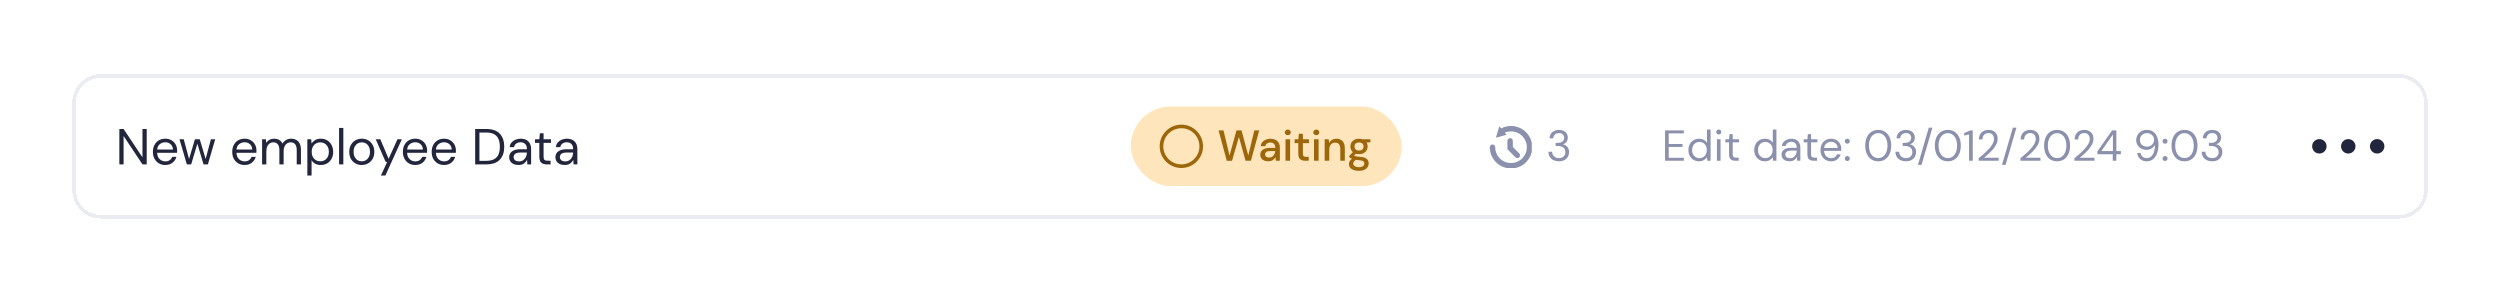 <svg width="692" height="81" viewBox="0 0 692 81" fill="none" xmlns="http://www.w3.org/2000/svg">
<g filter="url(#filter0_d_8341_102943)">
<path d="M20 23.5C20 19.082 23.582 15.5 28 15.5H664C668.418 15.5 672 19.082 672 23.5V47.5C672 51.918 668.418 55.5 664 55.5H28C23.582 55.5 20 51.918 20 47.5V23.5Z" fill="white" shape-rendering="crispEdges"/>
<path d="M20.5 23.5C20.5 19.358 23.858 16 28 16H664C668.142 16 671.5 19.358 671.5 23.5V47.5C671.5 51.642 668.142 55 664 55H28C23.858 55 20.5 51.642 20.5 47.5V23.5Z" stroke="#EBECF2" shape-rendering="crispEdges"/>
<path d="M33.036 40.5V30.7H34.212L39.434 38.554V30.7H40.61V40.5H39.434L34.212 32.646V40.5H33.036ZM45.74 40.668C45.078 40.668 44.49 40.519 43.976 40.22C43.463 39.912 43.057 39.487 42.758 38.946C42.469 38.405 42.324 37.765 42.324 37.028C42.324 36.3 42.469 35.665 42.758 35.124C43.048 34.573 43.449 34.149 43.962 33.85C44.485 33.542 45.087 33.388 45.768 33.388C46.44 33.388 47.019 33.542 47.504 33.85C47.999 34.149 48.377 34.545 48.638 35.04C48.9 35.535 49.03 36.067 49.03 36.636C49.03 36.739 49.026 36.841 49.016 36.944C49.016 37.047 49.016 37.163 49.016 37.294H43.486C43.514 37.826 43.636 38.269 43.85 38.624C44.074 38.969 44.35 39.231 44.676 39.408C45.012 39.585 45.367 39.674 45.74 39.674C46.226 39.674 46.632 39.562 46.958 39.338C47.285 39.114 47.523 38.811 47.672 38.428H48.834C48.648 39.072 48.288 39.609 47.756 40.038C47.234 40.458 46.562 40.668 45.74 40.668ZM45.74 34.382C45.18 34.382 44.681 34.555 44.242 34.9C43.813 35.236 43.566 35.731 43.5 36.384H47.868C47.84 35.759 47.626 35.269 47.224 34.914C46.823 34.559 46.328 34.382 45.74 34.382ZM51.716 40.5L49.686 33.556H50.862L52.332 39.002L53.956 33.556H55.286L56.924 39.002L58.38 33.556H59.57L57.54 40.5H56.336L54.628 34.774L52.92 40.5H51.716ZM67.697 40.668C67.035 40.668 66.447 40.519 65.933 40.22C65.42 39.912 65.014 39.487 64.715 38.946C64.426 38.405 64.281 37.765 64.281 37.028C64.281 36.3 64.426 35.665 64.715 35.124C65.005 34.573 65.406 34.149 65.919 33.85C66.442 33.542 67.044 33.388 67.725 33.388C68.397 33.388 68.976 33.542 69.461 33.85C69.956 34.149 70.334 34.545 70.595 35.04C70.857 35.535 70.987 36.067 70.987 36.636C70.987 36.739 70.983 36.841 70.973 36.944C70.973 37.047 70.973 37.163 70.973 37.294H65.443C65.471 37.826 65.593 38.269 65.807 38.624C66.031 38.969 66.307 39.231 66.633 39.408C66.969 39.585 67.324 39.674 67.697 39.674C68.183 39.674 68.589 39.562 68.915 39.338C69.242 39.114 69.48 38.811 69.629 38.428H70.791C70.605 39.072 70.245 39.609 69.713 40.038C69.191 40.458 68.519 40.668 67.697 40.668ZM67.697 34.382C67.137 34.382 66.638 34.555 66.199 34.9C65.77 35.236 65.523 35.731 65.457 36.384H69.825C69.797 35.759 69.583 35.269 69.181 34.914C68.78 34.559 68.285 34.382 67.697 34.382ZM72.546 40.5V33.556H73.61L73.694 34.564C73.918 34.191 74.217 33.901 74.59 33.696C74.963 33.491 75.383 33.388 75.85 33.388C76.401 33.388 76.872 33.5 77.264 33.724C77.665 33.948 77.973 34.289 78.188 34.746C78.431 34.326 78.762 33.995 79.182 33.752C79.611 33.509 80.073 33.388 80.568 33.388C81.399 33.388 82.061 33.64 82.556 34.144C83.051 34.639 83.298 35.404 83.298 36.44V40.5H82.136V36.566C82.136 35.847 81.991 35.306 81.702 34.942C81.413 34.578 80.997 34.396 80.456 34.396C79.896 34.396 79.429 34.615 79.056 35.054C78.692 35.483 78.51 36.099 78.51 36.902V40.5H77.334V36.566C77.334 35.847 77.189 35.306 76.9 34.942C76.611 34.578 76.195 34.396 75.654 34.396C75.103 34.396 74.641 34.615 74.268 35.054C73.904 35.483 73.722 36.099 73.722 36.902V40.5H72.546ZM85.07 43.58V33.556H86.133L86.246 34.704C86.469 34.368 86.787 34.065 87.198 33.794C87.618 33.523 88.15 33.388 88.793 33.388C89.484 33.388 90.086 33.547 90.6 33.864C91.113 34.181 91.51 34.615 91.79 35.166C92.079 35.717 92.224 36.342 92.224 37.042C92.224 37.742 92.079 38.367 91.79 38.918C91.51 39.459 91.108 39.889 90.585 40.206C90.072 40.514 89.47 40.668 88.779 40.668C88.21 40.668 87.701 40.551 87.254 40.318C86.815 40.085 86.479 39.758 86.246 39.338V43.58H85.07ZM88.653 39.646C89.12 39.646 89.531 39.539 89.885 39.324C90.24 39.1 90.52 38.792 90.725 38.4C90.931 38.008 91.034 37.551 91.034 37.028C91.034 36.505 90.931 36.048 90.725 35.656C90.52 35.264 90.24 34.961 89.885 34.746C89.531 34.522 89.12 34.41 88.653 34.41C88.187 34.41 87.776 34.522 87.421 34.746C87.067 34.961 86.787 35.264 86.582 35.656C86.376 36.048 86.273 36.505 86.273 37.028C86.273 37.551 86.376 38.008 86.582 38.4C86.787 38.792 87.067 39.1 87.421 39.324C87.776 39.539 88.187 39.646 88.653 39.646ZM93.861 40.5V30.42H95.037V40.5H93.861ZM100.128 40.668C99.475 40.668 98.887 40.519 98.364 40.22C97.841 39.921 97.426 39.501 97.118 38.96C96.819 38.409 96.67 37.765 96.67 37.028C96.67 36.291 96.824 35.651 97.132 35.11C97.44 34.559 97.855 34.135 98.378 33.836C98.91 33.537 99.503 33.388 100.156 33.388C100.809 33.388 101.397 33.537 101.92 33.836C102.443 34.135 102.853 34.559 103.152 35.11C103.46 35.651 103.614 36.291 103.614 37.028C103.614 37.765 103.46 38.409 103.152 38.96C102.844 39.501 102.424 39.921 101.892 40.22C101.369 40.519 100.781 40.668 100.128 40.668ZM100.128 39.66C100.529 39.66 100.903 39.562 101.248 39.366C101.593 39.17 101.873 38.876 102.088 38.484C102.303 38.092 102.41 37.607 102.41 37.028C102.41 36.449 102.303 35.964 102.088 35.572C101.883 35.18 101.607 34.886 101.262 34.69C100.917 34.494 100.548 34.396 100.156 34.396C99.755 34.396 99.381 34.494 99.036 34.69C98.691 34.886 98.411 35.18 98.196 35.572C97.981 35.964 97.874 36.449 97.874 37.028C97.874 37.607 97.981 38.092 98.196 38.484C98.411 38.876 98.686 39.17 99.022 39.366C99.367 39.562 99.736 39.66 100.128 39.66ZM105.445 43.58L107.167 39.828H106.761L104.003 33.556H105.277L107.573 38.96L110.009 33.556H111.227L106.677 43.58H105.445ZM114.934 40.668C114.271 40.668 113.683 40.519 113.17 40.22C112.656 39.912 112.25 39.487 111.952 38.946C111.662 38.405 111.518 37.765 111.518 37.028C111.518 36.3 111.662 35.665 111.952 35.124C112.241 34.573 112.642 34.149 113.156 33.85C113.678 33.542 114.28 33.388 114.962 33.388C115.634 33.388 116.212 33.542 116.698 33.85C117.192 34.149 117.57 34.545 117.832 35.04C118.093 35.535 118.224 36.067 118.224 36.636C118.224 36.739 118.219 36.841 118.21 36.944C118.21 37.047 118.21 37.163 118.21 37.294H112.68C112.708 37.826 112.829 38.269 113.044 38.624C113.268 38.969 113.543 39.231 113.87 39.408C114.206 39.585 114.56 39.674 114.934 39.674C115.419 39.674 115.825 39.562 116.152 39.338C116.478 39.114 116.716 38.811 116.866 38.428H118.028C117.841 39.072 117.482 39.609 116.95 40.038C116.427 40.458 115.755 40.668 114.934 40.668ZM114.934 34.382C114.374 34.382 113.874 34.555 113.436 34.9C113.006 35.236 112.759 35.731 112.694 36.384H117.062C117.034 35.759 116.819 35.269 116.418 34.914C116.016 34.559 115.522 34.382 114.934 34.382ZM122.904 40.668C122.242 40.668 121.654 40.519 121.14 40.22C120.627 39.912 120.221 39.487 119.922 38.946C119.633 38.405 119.488 37.765 119.488 37.028C119.488 36.3 119.633 35.665 119.922 35.124C120.212 34.573 120.613 34.149 121.126 33.85C121.649 33.542 122.251 33.388 122.932 33.388C123.604 33.388 124.183 33.542 124.668 33.85C125.163 34.149 125.541 34.545 125.802 35.04C126.064 35.535 126.194 36.067 126.194 36.636C126.194 36.739 126.19 36.841 126.18 36.944C126.18 37.047 126.18 37.163 126.18 37.294H120.65C120.678 37.826 120.8 38.269 121.014 38.624C121.238 38.969 121.514 39.231 121.84 39.408C122.176 39.585 122.531 39.674 122.904 39.674C123.39 39.674 123.796 39.562 124.122 39.338C124.449 39.114 124.687 38.811 124.836 38.428H125.998C125.812 39.072 125.452 39.609 124.92 40.038C124.398 40.458 123.726 40.668 122.904 40.668ZM122.904 34.382C122.344 34.382 121.845 34.555 121.406 34.9C120.977 35.236 120.73 35.731 120.664 36.384H125.032C125.004 35.759 124.79 35.269 124.388 34.914C123.987 34.559 123.492 34.382 122.904 34.382ZM131.528 40.5V30.7H134.538C136.265 30.7 137.534 31.139 138.346 32.016C139.168 32.893 139.578 34.097 139.578 35.628C139.578 37.131 139.168 38.321 138.346 39.198C137.534 40.066 136.265 40.5 134.538 40.5H131.528ZM132.704 39.52H134.51C135.462 39.52 136.218 39.366 136.778 39.058C137.348 38.741 137.754 38.293 137.996 37.714C138.239 37.126 138.36 36.431 138.36 35.628C138.36 34.807 138.239 34.102 137.996 33.514C137.754 32.926 137.348 32.473 136.778 32.156C136.218 31.839 135.462 31.68 134.51 31.68H132.704V39.52ZM143.516 40.668C142.938 40.668 142.457 40.57 142.074 40.374C141.692 40.178 141.407 39.917 141.22 39.59C141.034 39.263 140.94 38.909 140.94 38.526C140.94 37.817 141.211 37.271 141.752 36.888C142.294 36.505 143.031 36.314 143.964 36.314H145.84V36.23C145.84 35.623 145.682 35.166 145.364 34.858C145.047 34.541 144.622 34.382 144.09 34.382C143.633 34.382 143.236 34.499 142.9 34.732C142.574 34.956 142.368 35.287 142.284 35.726H141.08C141.127 35.222 141.295 34.797 141.584 34.452C141.883 34.107 142.252 33.845 142.69 33.668C143.129 33.481 143.596 33.388 144.09 33.388C145.061 33.388 145.789 33.649 146.274 34.172C146.769 34.685 147.016 35.371 147.016 36.23V40.5H145.966L145.896 39.254C145.7 39.646 145.411 39.982 145.028 40.262C144.655 40.533 144.151 40.668 143.516 40.668ZM143.698 39.674C144.146 39.674 144.529 39.557 144.846 39.324C145.173 39.091 145.42 38.787 145.588 38.414C145.756 38.041 145.84 37.649 145.84 37.238V37.224H144.062C143.372 37.224 142.882 37.345 142.592 37.588C142.312 37.821 142.172 38.115 142.172 38.47C142.172 38.834 142.303 39.128 142.564 39.352C142.835 39.567 143.213 39.674 143.698 39.674ZM151.333 40.5C150.698 40.5 150.199 40.346 149.835 40.038C149.471 39.73 149.289 39.175 149.289 38.372V34.55H148.085V33.556H149.289L149.443 31.89H150.465V33.556H152.509V34.55H150.465V38.372C150.465 38.811 150.554 39.109 150.731 39.268C150.908 39.417 151.221 39.492 151.669 39.492H152.397V40.5H151.333ZM156.313 40.668C155.734 40.668 155.254 40.57 154.871 40.374C154.488 40.178 154.204 39.917 154.017 39.59C153.83 39.263 153.737 38.909 153.737 38.526C153.737 37.817 154.008 37.271 154.549 36.888C155.09 36.505 155.828 36.314 156.761 36.314H158.637V36.23C158.637 35.623 158.478 35.166 158.161 34.858C157.844 34.541 157.419 34.382 156.887 34.382C156.43 34.382 156.033 34.499 155.697 34.732C155.37 34.956 155.165 35.287 155.081 35.726H153.877C153.924 35.222 154.092 34.797 154.381 34.452C154.68 34.107 155.048 33.845 155.487 33.668C155.926 33.481 156.392 33.388 156.887 33.388C157.858 33.388 158.586 33.649 159.071 34.172C159.566 34.685 159.813 35.371 159.813 36.23V40.5H158.763L158.693 39.254C158.497 39.646 158.208 39.982 157.825 40.262C157.452 40.533 156.948 40.668 156.313 40.668ZM156.495 39.674C156.943 39.674 157.326 39.557 157.643 39.324C157.97 39.091 158.217 38.787 158.385 38.414C158.553 38.041 158.637 37.649 158.637 37.238V37.224H156.859C156.168 37.224 155.678 37.345 155.389 37.588C155.109 37.821 154.969 38.115 154.969 38.47C154.969 38.834 155.1 39.128 155.361 39.352C155.632 39.567 156.01 39.674 156.495 39.674Z" fill="#22263D"/>
<rect x="313" y="24.5" width="75" height="22" rx="11" fill="#FFE5BB"/>
<circle cx="327" cy="35.5" r="5.5" stroke="#9C670B"/>
<path d="M339.568 39.512L337.3 31.1H338.668L340.336 38.06L342.256 31.1H343.66L345.52 38.06L347.188 31.1H348.556L346.252 39.5H344.764L342.928 32.912L341.032 39.5L339.568 39.512ZM351.058 39.644C350.554 39.644 350.138 39.56 349.81 39.392C349.482 39.224 349.238 39.004 349.078 38.732C348.918 38.452 348.838 38.148 348.838 37.82C348.838 37.244 349.062 36.788 349.51 36.452C349.958 36.116 350.598 35.948 351.43 35.948H352.99V35.84C352.99 35.376 352.862 35.028 352.606 34.796C352.358 34.564 352.034 34.448 351.634 34.448C351.282 34.448 350.974 34.536 350.71 34.712C350.454 34.88 350.298 35.132 350.242 35.468H348.97C349.01 35.036 349.154 34.668 349.402 34.364C349.658 34.052 349.978 33.816 350.362 33.656C350.754 33.488 351.182 33.404 351.646 33.404C352.478 33.404 353.122 33.624 353.578 34.064C354.034 34.496 354.262 35.088 354.262 35.84V39.5H353.158L353.05 38.48C352.882 38.808 352.638 39.084 352.318 39.308C351.998 39.532 351.578 39.644 351.058 39.644ZM351.31 38.612C351.654 38.612 351.942 38.532 352.174 38.372C352.414 38.204 352.598 37.984 352.726 37.712C352.862 37.44 352.946 37.14 352.978 36.812H351.562C351.058 36.812 350.698 36.9 350.482 37.076C350.274 37.252 350.17 37.472 350.17 37.736C350.17 38.008 350.27 38.224 350.47 38.384C350.678 38.536 350.958 38.612 351.31 38.612ZM356.465 32.42C356.225 32.42 356.025 32.348 355.865 32.204C355.713 32.052 355.637 31.864 355.637 31.64C355.637 31.416 355.713 31.232 355.865 31.088C356.025 30.936 356.225 30.86 356.465 30.86C356.705 30.86 356.901 30.936 357.053 31.088C357.213 31.232 357.293 31.416 357.293 31.64C357.293 31.864 357.213 32.052 357.053 32.204C356.901 32.348 356.705 32.42 356.465 32.42ZM355.829 39.5V33.548H357.101V39.5H355.829ZM361.277 39.5C360.693 39.5 360.229 39.36 359.885 39.08C359.541 38.792 359.369 38.284 359.369 37.556V34.616H358.349V33.548H359.369L359.525 32.036H360.641V33.548H362.321V34.616H360.641V37.556C360.641 37.884 360.709 38.112 360.845 38.24C360.989 38.36 361.233 38.42 361.577 38.42H362.261V39.5H361.277ZM364.352 32.42C364.112 32.42 363.912 32.348 363.752 32.204C363.6 32.052 363.524 31.864 363.524 31.64C363.524 31.416 363.6 31.232 363.752 31.088C363.912 30.936 364.112 30.86 364.352 30.86C364.592 30.86 364.788 30.936 364.94 31.088C365.1 31.232 365.18 31.416 365.18 31.64C365.18 31.864 365.1 32.052 364.94 32.204C364.788 32.348 364.592 32.42 364.352 32.42ZM363.716 39.5V33.548H364.988V39.5H363.716ZM366.667 39.5V33.548H367.795L367.891 34.592C368.075 34.224 368.343 33.936 368.695 33.728C369.055 33.512 369.467 33.404 369.931 33.404C370.651 33.404 371.215 33.628 371.623 34.076C372.039 34.524 372.247 35.192 372.247 36.08V39.5H370.987V36.212C370.987 35.06 370.515 34.484 369.571 34.484C369.099 34.484 368.707 34.652 368.395 34.988C368.091 35.324 367.939 35.804 367.939 36.428V39.5H366.667ZM376.181 37.676C375.869 37.676 375.581 37.64 375.317 37.568L374.801 38.072C374.889 38.128 374.997 38.176 375.125 38.216C375.253 38.256 375.433 38.292 375.665 38.324C375.897 38.356 376.213 38.388 376.613 38.42C377.405 38.492 377.977 38.684 378.329 38.996C378.681 39.3 378.857 39.708 378.857 40.22C378.857 40.572 378.761 40.904 378.569 41.216C378.385 41.536 378.093 41.792 377.693 41.984C377.301 42.184 376.797 42.284 376.181 42.284C375.349 42.284 374.673 42.124 374.153 41.804C373.641 41.492 373.385 41.016 373.385 40.376C373.385 40.128 373.449 39.88 373.577 39.632C373.713 39.392 373.925 39.164 374.213 38.948C374.045 38.876 373.897 38.8 373.769 38.72C373.649 38.632 373.541 38.544 373.445 38.456V38.168L374.477 37.112C374.013 36.712 373.781 36.188 373.781 35.54C373.781 35.148 373.873 34.792 374.057 34.472C374.249 34.144 374.525 33.884 374.885 33.692C375.245 33.5 375.677 33.404 376.181 33.404C376.517 33.404 376.829 33.452 377.117 33.548H379.337V34.388L378.281 34.448C378.473 34.776 378.569 35.14 378.569 35.54C378.569 35.94 378.473 36.3 378.281 36.62C378.097 36.94 377.825 37.196 377.465 37.388C377.113 37.58 376.685 37.676 376.181 37.676ZM376.181 36.68C376.549 36.68 376.845 36.584 377.069 36.392C377.301 36.192 377.417 35.912 377.417 35.552C377.417 35.184 377.301 34.904 377.069 34.712C376.845 34.52 376.549 34.424 376.181 34.424C375.805 34.424 375.501 34.52 375.269 34.712C375.045 34.904 374.933 35.184 374.933 35.552C374.933 35.912 375.045 36.192 375.269 36.392C375.501 36.584 375.805 36.68 376.181 36.68ZM374.585 40.256C374.585 40.6 374.737 40.856 375.041 41.024C375.345 41.2 375.725 41.288 376.181 41.288C376.621 41.288 376.977 41.192 377.249 41C377.521 40.816 377.657 40.568 377.657 40.256C377.657 40.024 377.565 39.824 377.381 39.656C377.197 39.496 376.849 39.396 376.337 39.356C375.953 39.332 375.613 39.296 375.317 39.248C375.037 39.4 374.845 39.564 374.741 39.74C374.637 39.916 374.585 40.088 374.585 40.256Z" fill="#9C670B"/>
<g clip-path="url(#clip0_8341_102943)">
<path d="M413.122 35.75C413.122 38.582 415.418 40.877 418.25 40.877C421.081 40.877 423.377 38.582 423.377 35.75C423.377 32.918 421.081 30.623 418.25 30.623C417.379 30.623 416.559 30.84 415.841 31.223" stroke="#8B90AD" stroke-width="1.5" stroke-linecap="round"/>
<path d="M417.018 32.295L415.021 29.959L414.056 33.115L417.018 32.295Z" fill="#8B90AD"/>
<path d="M418 34V36L420 38" stroke="#8B90AD" stroke-width="1.5" stroke-linecap="round"/>
</g>
<path d="M431.504 39.644C430.968 39.644 430.484 39.548 430.052 39.356C429.62 39.156 429.272 38.86 429.008 38.468C428.752 38.076 428.616 37.588 428.6 37.004H429.62C429.628 37.484 429.796 37.9 430.124 38.252C430.452 38.596 430.912 38.768 431.504 38.768C432.096 38.768 432.54 38.604 432.836 38.276C433.14 37.948 433.292 37.552 433.292 37.088C433.292 36.696 433.196 36.376 433.004 36.128C432.82 35.88 432.568 35.696 432.248 35.576C431.936 35.456 431.592 35.396 431.216 35.396H430.592V34.544H431.216C431.76 34.544 432.184 34.42 432.488 34.172C432.8 33.924 432.956 33.576 432.956 33.128C432.956 32.752 432.832 32.444 432.584 32.204C432.344 31.956 431.984 31.832 431.504 31.832C431.04 31.832 430.668 31.972 430.388 32.252C430.108 32.524 429.952 32.868 429.92 33.284H428.9C428.924 32.828 429.044 32.424 429.26 32.072C429.484 31.72 429.788 31.448 430.172 31.256C430.556 31.056 431 30.956 431.504 30.956C432.048 30.956 432.5 31.052 432.86 31.244C433.228 31.436 433.504 31.692 433.688 32.012C433.88 32.332 433.976 32.684 433.976 33.068C433.976 33.492 433.86 33.88 433.628 34.232C433.396 34.576 433.048 34.808 432.584 34.928C433.08 35.032 433.492 35.268 433.82 35.636C434.148 36.004 434.312 36.488 434.312 37.088C434.312 37.552 434.204 37.98 433.988 38.372C433.78 38.756 433.468 39.064 433.052 39.296C432.636 39.528 432.12 39.644 431.504 39.644Z" fill="#8B90AD"/>
<path d="M460.888 39.5V31.1H466.084V31.928H461.896V34.856H465.724V35.672H461.896V38.672H466.084V39.5H460.888ZM470.301 39.644C469.709 39.644 469.189 39.508 468.741 39.236C468.301 38.964 467.957 38.592 467.709 38.12C467.469 37.648 467.349 37.112 467.349 36.512C467.349 35.912 467.473 35.38 467.721 34.916C467.969 34.444 468.313 34.076 468.753 33.812C469.193 33.54 469.713 33.404 470.313 33.404C470.801 33.404 471.233 33.504 471.609 33.704C471.985 33.904 472.277 34.184 472.485 34.544V30.86H473.493V39.5H472.581L472.485 38.516C472.293 38.804 472.017 39.064 471.657 39.296C471.297 39.528 470.845 39.644 470.301 39.644ZM470.409 38.768C470.809 38.768 471.161 38.676 471.465 38.492C471.777 38.3 472.017 38.036 472.185 37.7C472.361 37.364 472.449 36.972 472.449 36.524C472.449 36.076 472.361 35.684 472.185 35.348C472.017 35.012 471.777 34.752 471.465 34.568C471.161 34.376 470.809 34.28 470.409 34.28C470.017 34.28 469.665 34.376 469.353 34.568C469.049 34.752 468.809 35.012 468.633 35.348C468.465 35.684 468.381 36.076 468.381 36.524C468.381 36.972 468.465 37.364 468.633 37.7C468.809 38.036 469.049 38.3 469.353 38.492C469.665 38.676 470.017 38.768 470.409 38.768ZM475.749 32.228C475.549 32.228 475.381 32.164 475.245 32.036C475.117 31.9 475.053 31.732 475.053 31.532C475.053 31.34 475.117 31.18 475.245 31.052C475.381 30.924 475.549 30.86 475.749 30.86C475.941 30.86 476.105 30.924 476.241 31.052C476.377 31.18 476.445 31.34 476.445 31.532C476.445 31.732 476.377 31.9 476.241 32.036C476.105 32.164 475.941 32.228 475.749 32.228ZM475.245 39.5V33.548H476.253V39.5H475.245ZM480.36 39.5C479.816 39.5 479.388 39.368 479.076 39.104C478.764 38.84 478.608 38.364 478.608 37.676V34.4H477.576V33.548H478.608L478.74 32.12H479.616V33.548H481.368V34.4H479.616V37.676C479.616 38.052 479.692 38.308 479.844 38.444C479.996 38.572 480.264 38.636 480.648 38.636H481.272V39.5H480.36ZM488.524 39.644C487.932 39.644 487.412 39.508 486.964 39.236C486.524 38.964 486.18 38.592 485.932 38.12C485.692 37.648 485.572 37.112 485.572 36.512C485.572 35.912 485.696 35.38 485.944 34.916C486.192 34.444 486.536 34.076 486.976 33.812C487.416 33.54 487.936 33.404 488.536 33.404C489.024 33.404 489.456 33.504 489.832 33.704C490.208 33.904 490.5 34.184 490.708 34.544V30.86H491.716V39.5H490.804L490.708 38.516C490.516 38.804 490.24 39.064 489.88 39.296C489.52 39.528 489.068 39.644 488.524 39.644ZM488.632 38.768C489.032 38.768 489.384 38.676 489.688 38.492C490 38.3 490.24 38.036 490.408 37.7C490.584 37.364 490.672 36.972 490.672 36.524C490.672 36.076 490.584 35.684 490.408 35.348C490.24 35.012 490 34.752 489.688 34.568C489.384 34.376 489.032 34.28 488.632 34.28C488.24 34.28 487.888 34.376 487.576 34.568C487.272 34.752 487.032 35.012 486.856 35.348C486.688 35.684 486.604 36.076 486.604 36.524C486.604 36.972 486.688 37.364 486.856 37.7C487.032 38.036 487.272 38.3 487.576 38.492C487.888 38.676 488.24 38.768 488.632 38.768ZM495.339 39.644C494.843 39.644 494.431 39.56 494.103 39.392C493.775 39.224 493.531 39 493.371 38.72C493.211 38.44 493.131 38.136 493.131 37.808C493.131 37.2 493.363 36.732 493.827 36.404C494.291 36.076 494.923 35.912 495.723 35.912H497.331V35.84C497.331 35.32 497.195 34.928 496.923 34.664C496.651 34.392 496.287 34.256 495.831 34.256C495.439 34.256 495.099 34.356 494.811 34.556C494.531 34.748 494.355 35.032 494.283 35.408H493.251C493.291 34.976 493.435 34.612 493.683 34.316C493.939 34.02 494.255 33.796 494.631 33.644C495.007 33.484 495.407 33.404 495.831 33.404C496.663 33.404 497.287 33.628 497.703 34.076C498.127 34.516 498.339 35.104 498.339 35.84V39.5H497.439L497.379 38.432C497.211 38.768 496.963 39.056 496.635 39.296C496.315 39.528 495.883 39.644 495.339 39.644ZM495.495 38.792C495.879 38.792 496.207 38.692 496.479 38.492C496.759 38.292 496.971 38.032 497.115 37.712C497.259 37.392 497.331 37.056 497.331 36.704V36.692H495.807C495.215 36.692 494.795 36.796 494.547 37.004C494.307 37.204 494.187 37.456 494.187 37.76C494.187 38.072 494.299 38.324 494.523 38.516C494.755 38.7 495.079 38.792 495.495 38.792ZM502.039 39.5C501.495 39.5 501.067 39.368 500.755 39.104C500.443 38.84 500.287 38.364 500.287 37.676V34.4H499.255V33.548H500.287L500.419 32.12H501.295V33.548H503.047V34.4H501.295V37.676C501.295 38.052 501.371 38.308 501.523 38.444C501.675 38.572 501.943 38.636 502.327 38.636H502.951V39.5H502.039ZM506.84 39.644C506.272 39.644 505.768 39.516 505.328 39.26C504.888 38.996 504.54 38.632 504.284 38.168C504.036 37.704 503.912 37.156 503.912 36.524C503.912 35.9 504.036 35.356 504.284 34.892C504.532 34.42 504.876 34.056 505.316 33.8C505.764 33.536 506.28 33.404 506.864 33.404C507.44 33.404 507.936 33.536 508.352 33.8C508.776 34.056 509.1 34.396 509.324 34.82C509.548 35.244 509.66 35.7 509.66 36.188C509.66 36.276 509.656 36.364 509.648 36.452C509.648 36.54 509.648 36.64 509.648 36.752H504.908C504.932 37.208 505.036 37.588 505.22 37.892C505.412 38.188 505.648 38.412 505.928 38.564C506.216 38.716 506.52 38.792 506.84 38.792C507.256 38.792 507.604 38.696 507.884 38.504C508.164 38.312 508.368 38.052 508.496 37.724H509.492C509.332 38.276 509.024 38.736 508.568 39.104C508.12 39.464 507.544 39.644 506.84 39.644ZM506.84 34.256C506.36 34.256 505.932 34.404 505.556 34.7C505.188 34.988 504.976 35.412 504.92 35.972H508.664C508.64 35.436 508.456 35.016 508.112 34.712C507.768 34.408 507.344 34.256 506.84 34.256ZM511.344 39.56C511.144 39.56 510.976 39.496 510.84 39.368C510.712 39.232 510.648 39.068 510.648 38.876C510.648 38.684 510.712 38.524 510.84 38.396C510.976 38.26 511.144 38.192 511.344 38.192C511.536 38.192 511.696 38.26 511.824 38.396C511.96 38.524 512.028 38.684 512.028 38.876C512.028 39.068 511.96 39.232 511.824 39.368C511.696 39.496 511.536 39.56 511.344 39.56ZM511.344 34.772C511.144 34.772 510.976 34.708 510.84 34.58C510.712 34.444 510.648 34.28 510.648 34.088C510.648 33.896 510.712 33.736 510.84 33.608C510.976 33.472 511.144 33.404 511.344 33.404C511.536 33.404 511.696 33.472 511.824 33.608C511.96 33.736 512.028 33.896 512.028 34.088C512.028 34.28 511.96 34.444 511.824 34.58C511.696 34.708 511.536 34.772 511.344 34.772ZM519.898 39.644C519.154 39.644 518.51 39.464 517.966 39.104C517.43 38.736 517.018 38.228 516.73 37.58C516.442 36.924 516.298 36.164 516.298 35.3C516.298 34.436 516.442 33.68 516.73 33.032C517.018 32.376 517.43 31.868 517.966 31.508C518.51 31.14 519.154 30.956 519.898 30.956C520.642 30.956 521.282 31.14 521.818 31.508C522.354 31.868 522.766 32.376 523.054 33.032C523.342 33.68 523.486 34.436 523.486 35.3C523.486 36.164 523.342 36.924 523.054 37.58C522.766 38.228 522.354 38.736 521.818 39.104C521.282 39.464 520.642 39.644 519.898 39.644ZM519.898 38.756C520.386 38.756 520.822 38.62 521.206 38.348C521.598 38.068 521.902 37.672 522.118 37.16C522.342 36.64 522.454 36.02 522.454 35.3C522.454 34.58 522.342 33.964 522.118 33.452C521.902 32.94 521.598 32.548 521.206 32.276C520.822 31.996 520.386 31.856 519.898 31.856C519.402 31.856 518.962 31.996 518.578 32.276C518.194 32.548 517.89 32.94 517.666 33.452C517.442 33.964 517.33 34.58 517.33 35.3C517.33 36.02 517.442 36.64 517.666 37.16C517.89 37.672 518.194 38.068 518.578 38.348C518.962 38.62 519.402 38.756 519.898 38.756ZM527.559 39.644C527.023 39.644 526.539 39.548 526.107 39.356C525.675 39.156 525.327 38.86 525.063 38.468C524.807 38.076 524.671 37.588 524.655 37.004H525.675C525.683 37.484 525.851 37.9 526.179 38.252C526.507 38.596 526.967 38.768 527.559 38.768C528.151 38.768 528.595 38.604 528.891 38.276C529.195 37.948 529.347 37.552 529.347 37.088C529.347 36.696 529.251 36.376 529.059 36.128C528.875 35.88 528.623 35.696 528.303 35.576C527.991 35.456 527.647 35.396 527.271 35.396H526.647V34.544H527.271C527.815 34.544 528.239 34.42 528.543 34.172C528.855 33.924 529.011 33.576 529.011 33.128C529.011 32.752 528.887 32.444 528.639 32.204C528.399 31.956 528.039 31.832 527.559 31.832C527.095 31.832 526.723 31.972 526.443 32.252C526.163 32.524 526.007 32.868 525.975 33.284H524.955C524.979 32.828 525.099 32.424 525.315 32.072C525.539 31.72 525.843 31.448 526.227 31.256C526.611 31.056 527.055 30.956 527.559 30.956C528.103 30.956 528.555 31.052 528.915 31.244C529.283 31.436 529.559 31.692 529.743 32.012C529.935 32.332 530.031 32.684 530.031 33.068C530.031 33.492 529.915 33.88 529.683 34.232C529.451 34.576 529.103 34.808 528.639 34.928C529.135 35.032 529.547 35.268 529.875 35.636C530.203 36.004 530.367 36.488 530.367 37.088C530.367 37.552 530.259 37.98 530.043 38.372C529.835 38.756 529.523 39.064 529.107 39.296C528.691 39.528 528.175 39.644 527.559 39.644ZM530.883 40.64L533.895 30.332H534.891L531.879 40.64H530.883ZM539.164 39.644C538.42 39.644 537.776 39.464 537.232 39.104C536.696 38.736 536.284 38.228 535.996 37.58C535.708 36.924 535.564 36.164 535.564 35.3C535.564 34.436 535.708 33.68 535.996 33.032C536.284 32.376 536.696 31.868 537.232 31.508C537.776 31.14 538.42 30.956 539.164 30.956C539.908 30.956 540.548 31.14 541.084 31.508C541.62 31.868 542.032 32.376 542.32 33.032C542.608 33.68 542.752 34.436 542.752 35.3C542.752 36.164 542.608 36.924 542.32 37.58C542.032 38.228 541.62 38.736 541.084 39.104C540.548 39.464 539.908 39.644 539.164 39.644ZM539.164 38.756C539.652 38.756 540.088 38.62 540.472 38.348C540.864 38.068 541.168 37.672 541.384 37.16C541.608 36.64 541.72 36.02 541.72 35.3C541.72 34.58 541.608 33.964 541.384 33.452C541.168 32.94 540.864 32.548 540.472 32.276C540.088 31.996 539.652 31.856 539.164 31.856C538.668 31.856 538.228 31.996 537.844 32.276C537.46 32.548 537.156 32.94 536.932 33.452C536.708 33.964 536.596 34.58 536.596 35.3C536.596 36.02 536.708 36.64 536.932 37.16C537.156 37.672 537.46 38.068 537.844 38.348C538.228 38.62 538.668 38.756 539.164 38.756ZM545.036 39.5V32.228L543.68 32.528V31.832L545.372 31.1H546.056V39.5H545.036ZM547.697 39.5V38.792C548.265 38.344 548.801 37.892 549.305 37.436C549.817 36.972 550.269 36.516 550.661 36.068C551.061 35.62 551.373 35.18 551.597 34.748C551.829 34.316 551.945 33.9 551.945 33.5C551.945 33.204 551.893 32.928 551.789 32.672C551.693 32.416 551.533 32.212 551.309 32.06C551.085 31.9 550.781 31.82 550.397 31.82C550.029 31.82 549.721 31.904 549.473 32.072C549.225 32.232 549.037 32.448 548.909 32.72C548.789 32.992 548.729 33.284 548.729 33.596H547.757C547.757 33.044 547.873 32.572 548.105 32.18C548.337 31.78 548.653 31.476 549.053 31.268C549.453 31.06 549.905 30.956 550.409 30.956C551.153 30.956 551.761 31.168 552.233 31.592C552.713 32.008 552.953 32.632 552.953 33.464C552.953 33.96 552.829 34.452 552.581 34.94C552.333 35.42 552.017 35.888 551.633 36.344C551.249 36.792 550.837 37.212 550.397 37.604C549.965 37.996 549.561 38.348 549.185 38.66H553.241V39.5H547.697ZM554.145 40.64L557.157 30.332H558.153L555.141 40.64H554.145ZM559.252 39.5V38.792C559.82 38.344 560.356 37.892 560.86 37.436C561.372 36.972 561.824 36.516 562.216 36.068C562.616 35.62 562.928 35.18 563.152 34.748C563.384 34.316 563.5 33.9 563.5 33.5C563.5 33.204 563.448 32.928 563.344 32.672C563.248 32.416 563.088 32.212 562.864 32.06C562.64 31.9 562.336 31.82 561.952 31.82C561.584 31.82 561.276 31.904 561.028 32.072C560.78 32.232 560.592 32.448 560.464 32.72C560.344 32.992 560.284 33.284 560.284 33.596H559.312C559.312 33.044 559.428 32.572 559.66 32.18C559.892 31.78 560.208 31.476 560.608 31.268C561.008 31.06 561.46 30.956 561.964 30.956C562.708 30.956 563.316 31.168 563.788 31.592C564.268 32.008 564.508 32.632 564.508 33.464C564.508 33.96 564.384 34.452 564.136 34.94C563.888 35.42 563.572 35.888 563.188 36.344C562.804 36.792 562.392 37.212 561.952 37.604C561.52 37.996 561.116 38.348 560.74 38.66H564.796V39.5H559.252ZM569.41 39.644C568.666 39.644 568.022 39.464 567.478 39.104C566.942 38.736 566.53 38.228 566.242 37.58C565.954 36.924 565.81 36.164 565.81 35.3C565.81 34.436 565.954 33.68 566.242 33.032C566.53 32.376 566.942 31.868 567.478 31.508C568.022 31.14 568.666 30.956 569.41 30.956C570.154 30.956 570.794 31.14 571.33 31.508C571.866 31.868 572.278 32.376 572.566 33.032C572.854 33.68 572.998 34.436 572.998 35.3C572.998 36.164 572.854 36.924 572.566 37.58C572.278 38.228 571.866 38.736 571.33 39.104C570.794 39.464 570.154 39.644 569.41 39.644ZM569.41 38.756C569.898 38.756 570.334 38.62 570.718 38.348C571.11 38.068 571.414 37.672 571.63 37.16C571.854 36.64 571.966 36.02 571.966 35.3C571.966 34.58 571.854 33.964 571.63 33.452C571.414 32.94 571.11 32.548 570.718 32.276C570.334 31.996 569.898 31.856 569.41 31.856C568.914 31.856 568.474 31.996 568.09 32.276C567.706 32.548 567.402 32.94 567.178 33.452C566.954 33.964 566.842 34.58 566.842 35.3C566.842 36.02 566.954 36.64 567.178 37.16C567.402 37.672 567.706 38.068 568.09 38.348C568.474 38.62 568.914 38.756 569.41 38.756ZM574.205 39.5V38.792C574.773 38.344 575.309 37.892 575.813 37.436C576.325 36.972 576.777 36.516 577.169 36.068C577.569 35.62 577.881 35.18 578.105 34.748C578.337 34.316 578.453 33.9 578.453 33.5C578.453 33.204 578.401 32.928 578.297 32.672C578.201 32.416 578.041 32.212 577.817 32.06C577.593 31.9 577.289 31.82 576.905 31.82C576.537 31.82 576.229 31.904 575.981 32.072C575.733 32.232 575.545 32.448 575.417 32.72C575.297 32.992 575.237 33.284 575.237 33.596H574.265C574.265 33.044 574.381 32.572 574.613 32.18C574.845 31.78 575.161 31.476 575.561 31.268C575.961 31.06 576.413 30.956 576.917 30.956C577.661 30.956 578.269 31.168 578.741 31.592C579.221 32.008 579.461 32.632 579.461 33.464C579.461 33.96 579.337 34.452 579.089 34.94C578.841 35.42 578.525 35.888 578.141 36.344C577.757 36.792 577.345 37.212 576.905 37.604C576.473 37.996 576.069 38.348 575.693 38.66H579.749V39.5H574.205ZM584.809 39.5V37.7H580.549V36.92L584.629 31.1H585.805V36.812H587.053V37.7H585.805V39.5H584.809ZM581.665 36.812H584.857V32.216L581.665 36.812ZM594.219 39.644C593.691 39.644 593.239 39.54 592.863 39.332C592.487 39.124 592.187 38.848 591.963 38.504C591.747 38.152 591.615 37.764 591.567 37.34H592.503C592.583 37.796 592.775 38.148 593.079 38.396C593.383 38.644 593.767 38.768 594.231 38.768C594.871 38.768 595.403 38.472 595.827 37.88C596.251 37.28 596.479 36.348 596.511 35.084C596.319 35.46 596.011 35.788 595.587 36.068C595.171 36.34 594.667 36.476 594.075 36.476C593.603 36.476 593.155 36.364 592.731 36.14C592.307 35.916 591.963 35.604 591.699 35.204C591.435 34.796 591.303 34.32 591.303 33.776C591.303 33.304 591.419 32.852 591.651 32.42C591.891 31.988 592.227 31.636 592.659 31.364C593.091 31.092 593.607 30.956 594.207 30.956C594.815 30.956 595.327 31.072 595.743 31.304C596.159 31.528 596.491 31.832 596.739 32.216C596.995 32.6 597.179 33.032 597.291 33.512C597.411 33.984 597.471 34.468 597.471 34.964C597.471 35.892 597.343 36.708 597.087 37.412C596.831 38.108 596.459 38.656 595.971 39.056C595.491 39.448 594.907 39.644 594.219 39.644ZM594.279 35.6C594.655 35.6 594.991 35.516 595.287 35.348C595.583 35.172 595.819 34.94 595.995 34.652C596.171 34.364 596.259 34.052 596.259 33.716C596.259 33.356 596.171 33.036 595.995 32.756C595.819 32.468 595.583 32.244 595.287 32.084C594.991 31.924 594.655 31.844 594.279 31.844C593.903 31.844 593.567 31.924 593.271 32.084C592.975 32.244 592.743 32.468 592.575 32.756C592.407 33.036 592.323 33.36 592.323 33.728C592.323 34.296 592.507 34.752 592.875 35.096C593.251 35.432 593.719 35.6 594.279 35.6ZM599.293 39.56C599.093 39.56 598.925 39.496 598.789 39.368C598.661 39.232 598.597 39.068 598.597 38.876C598.597 38.684 598.661 38.524 598.789 38.396C598.925 38.26 599.093 38.192 599.293 38.192C599.485 38.192 599.645 38.26 599.773 38.396C599.909 38.524 599.977 38.684 599.977 38.876C599.977 39.068 599.909 39.232 599.773 39.368C599.645 39.496 599.485 39.56 599.293 39.56ZM599.293 34.772C599.093 34.772 598.925 34.708 598.789 34.58C598.661 34.444 598.597 34.28 598.597 34.088C598.597 33.896 598.661 33.736 598.789 33.608C598.925 33.472 599.093 33.404 599.293 33.404C599.485 33.404 599.645 33.472 599.773 33.608C599.909 33.736 599.977 33.896 599.977 34.088C599.977 34.28 599.909 34.444 599.773 34.58C599.645 34.708 599.485 34.772 599.293 34.772ZM604.672 39.644C603.928 39.644 603.284 39.464 602.74 39.104C602.204 38.736 601.792 38.228 601.504 37.58C601.216 36.924 601.072 36.164 601.072 35.3C601.072 34.436 601.216 33.68 601.504 33.032C601.792 32.376 602.204 31.868 602.74 31.508C603.284 31.14 603.928 30.956 604.672 30.956C605.416 30.956 606.056 31.14 606.592 31.508C607.128 31.868 607.54 32.376 607.828 33.032C608.116 33.68 608.26 34.436 608.26 35.3C608.26 36.164 608.116 36.924 607.828 37.58C607.54 38.228 607.128 38.736 606.592 39.104C606.056 39.464 605.416 39.644 604.672 39.644ZM604.672 38.756C605.16 38.756 605.596 38.62 605.98 38.348C606.372 38.068 606.676 37.672 606.892 37.16C607.116 36.64 607.228 36.02 607.228 35.3C607.228 34.58 607.116 33.964 606.892 33.452C606.676 32.94 606.372 32.548 605.98 32.276C605.596 31.996 605.16 31.856 604.672 31.856C604.176 31.856 603.736 31.996 603.352 32.276C602.968 32.548 602.664 32.94 602.44 33.452C602.216 33.964 602.104 34.58 602.104 35.3C602.104 36.02 602.216 36.64 602.44 37.16C602.664 37.672 602.968 38.068 603.352 38.348C603.736 38.62 604.176 38.756 604.672 38.756ZM612.332 39.644C611.796 39.644 611.312 39.548 610.88 39.356C610.448 39.156 610.1 38.86 609.836 38.468C609.58 38.076 609.444 37.588 609.428 37.004H610.448C610.456 37.484 610.624 37.9 610.952 38.252C611.28 38.596 611.74 38.768 612.332 38.768C612.924 38.768 613.368 38.604 613.664 38.276C613.968 37.948 614.12 37.552 614.12 37.088C614.12 36.696 614.024 36.376 613.832 36.128C613.648 35.88 613.396 35.696 613.076 35.576C612.764 35.456 612.42 35.396 612.044 35.396H611.42V34.544H612.044C612.588 34.544 613.012 34.42 613.316 34.172C613.628 33.924 613.784 33.576 613.784 33.128C613.784 32.752 613.66 32.444 613.412 32.204C613.172 31.956 612.812 31.832 612.332 31.832C611.868 31.832 611.496 31.972 611.216 32.252C610.936 32.524 610.78 32.868 610.748 33.284H609.728C609.752 32.828 609.872 32.424 610.088 32.072C610.312 31.72 610.616 31.448 611 31.256C611.384 31.056 611.828 30.956 612.332 30.956C612.876 30.956 613.328 31.052 613.688 31.244C614.056 31.436 614.332 31.692 614.516 32.012C614.708 32.332 614.804 32.684 614.804 33.068C614.804 33.492 614.688 33.88 614.456 34.232C614.224 34.576 613.876 34.808 613.412 34.928C613.908 35.032 614.32 35.268 614.648 35.636C614.976 36.004 615.14 36.488 615.14 37.088C615.14 37.552 615.032 37.98 614.816 38.372C614.608 38.756 614.296 39.064 613.88 39.296C613.464 39.528 612.948 39.644 612.332 39.644Z" fill="#8B90AD"/>
<path d="M644 35.5C644 36.605 643.105 37.5 642 37.5C640.895 37.5 640 36.605 640 35.5C640 34.395 640.895 33.5 642 33.5C643.105 33.5 644 34.395 644 35.5Z" fill="#22263D"/>
<path d="M652 35.5C652 36.605 651.105 37.5 650 37.5C648.895 37.5 648 36.605 648 35.5C648 34.395 648.895 33.5 650 33.5C651.105 33.5 652 34.395 652 35.5Z" fill="#22263D"/>
<path d="M658 37.5C659.105 37.5 660 36.605 660 35.5C660 34.395 659.105 33.5 658 33.5C656.895 33.5 656 34.395 656 35.5C656 36.605 656.895 37.5 658 37.5Z" fill="#22263D"/>
</g>
<defs>
<filter id="filter0_d_8341_102943" x="0" y="0.5" width="692" height="80" filterUnits="userSpaceOnUse" color-interpolation-filters="sRGB">
<feFlood flood-opacity="0" result="BackgroundImageFix"/>
<feColorMatrix in="SourceAlpha" type="matrix" values="0 0 0 0 0 0 0 0 0 0 0 0 0 0 0 0 0 0 127 0" result="hardAlpha"/>
<feOffset dy="5"/>
<feGaussianBlur stdDeviation="10"/>
<feComposite in2="hardAlpha" operator="out"/>
<feColorMatrix type="matrix" values="0 0 0 0 0 0 0 0 0 0 0 0 0 0 0 0 0 0 0.15 0"/>
<feBlend mode="normal" in2="BackgroundImageFix" result="effect1_dropShadow_8341_102943"/>
<feBlend mode="normal" in="SourceGraphic" in2="effect1_dropShadow_8341_102943" result="shape"/>
</filter>
<clipPath id="clip0_8341_102943">
<rect width="12" height="12" fill="white" transform="translate(412 29.5)"/>
</clipPath>
</defs>
</svg>
